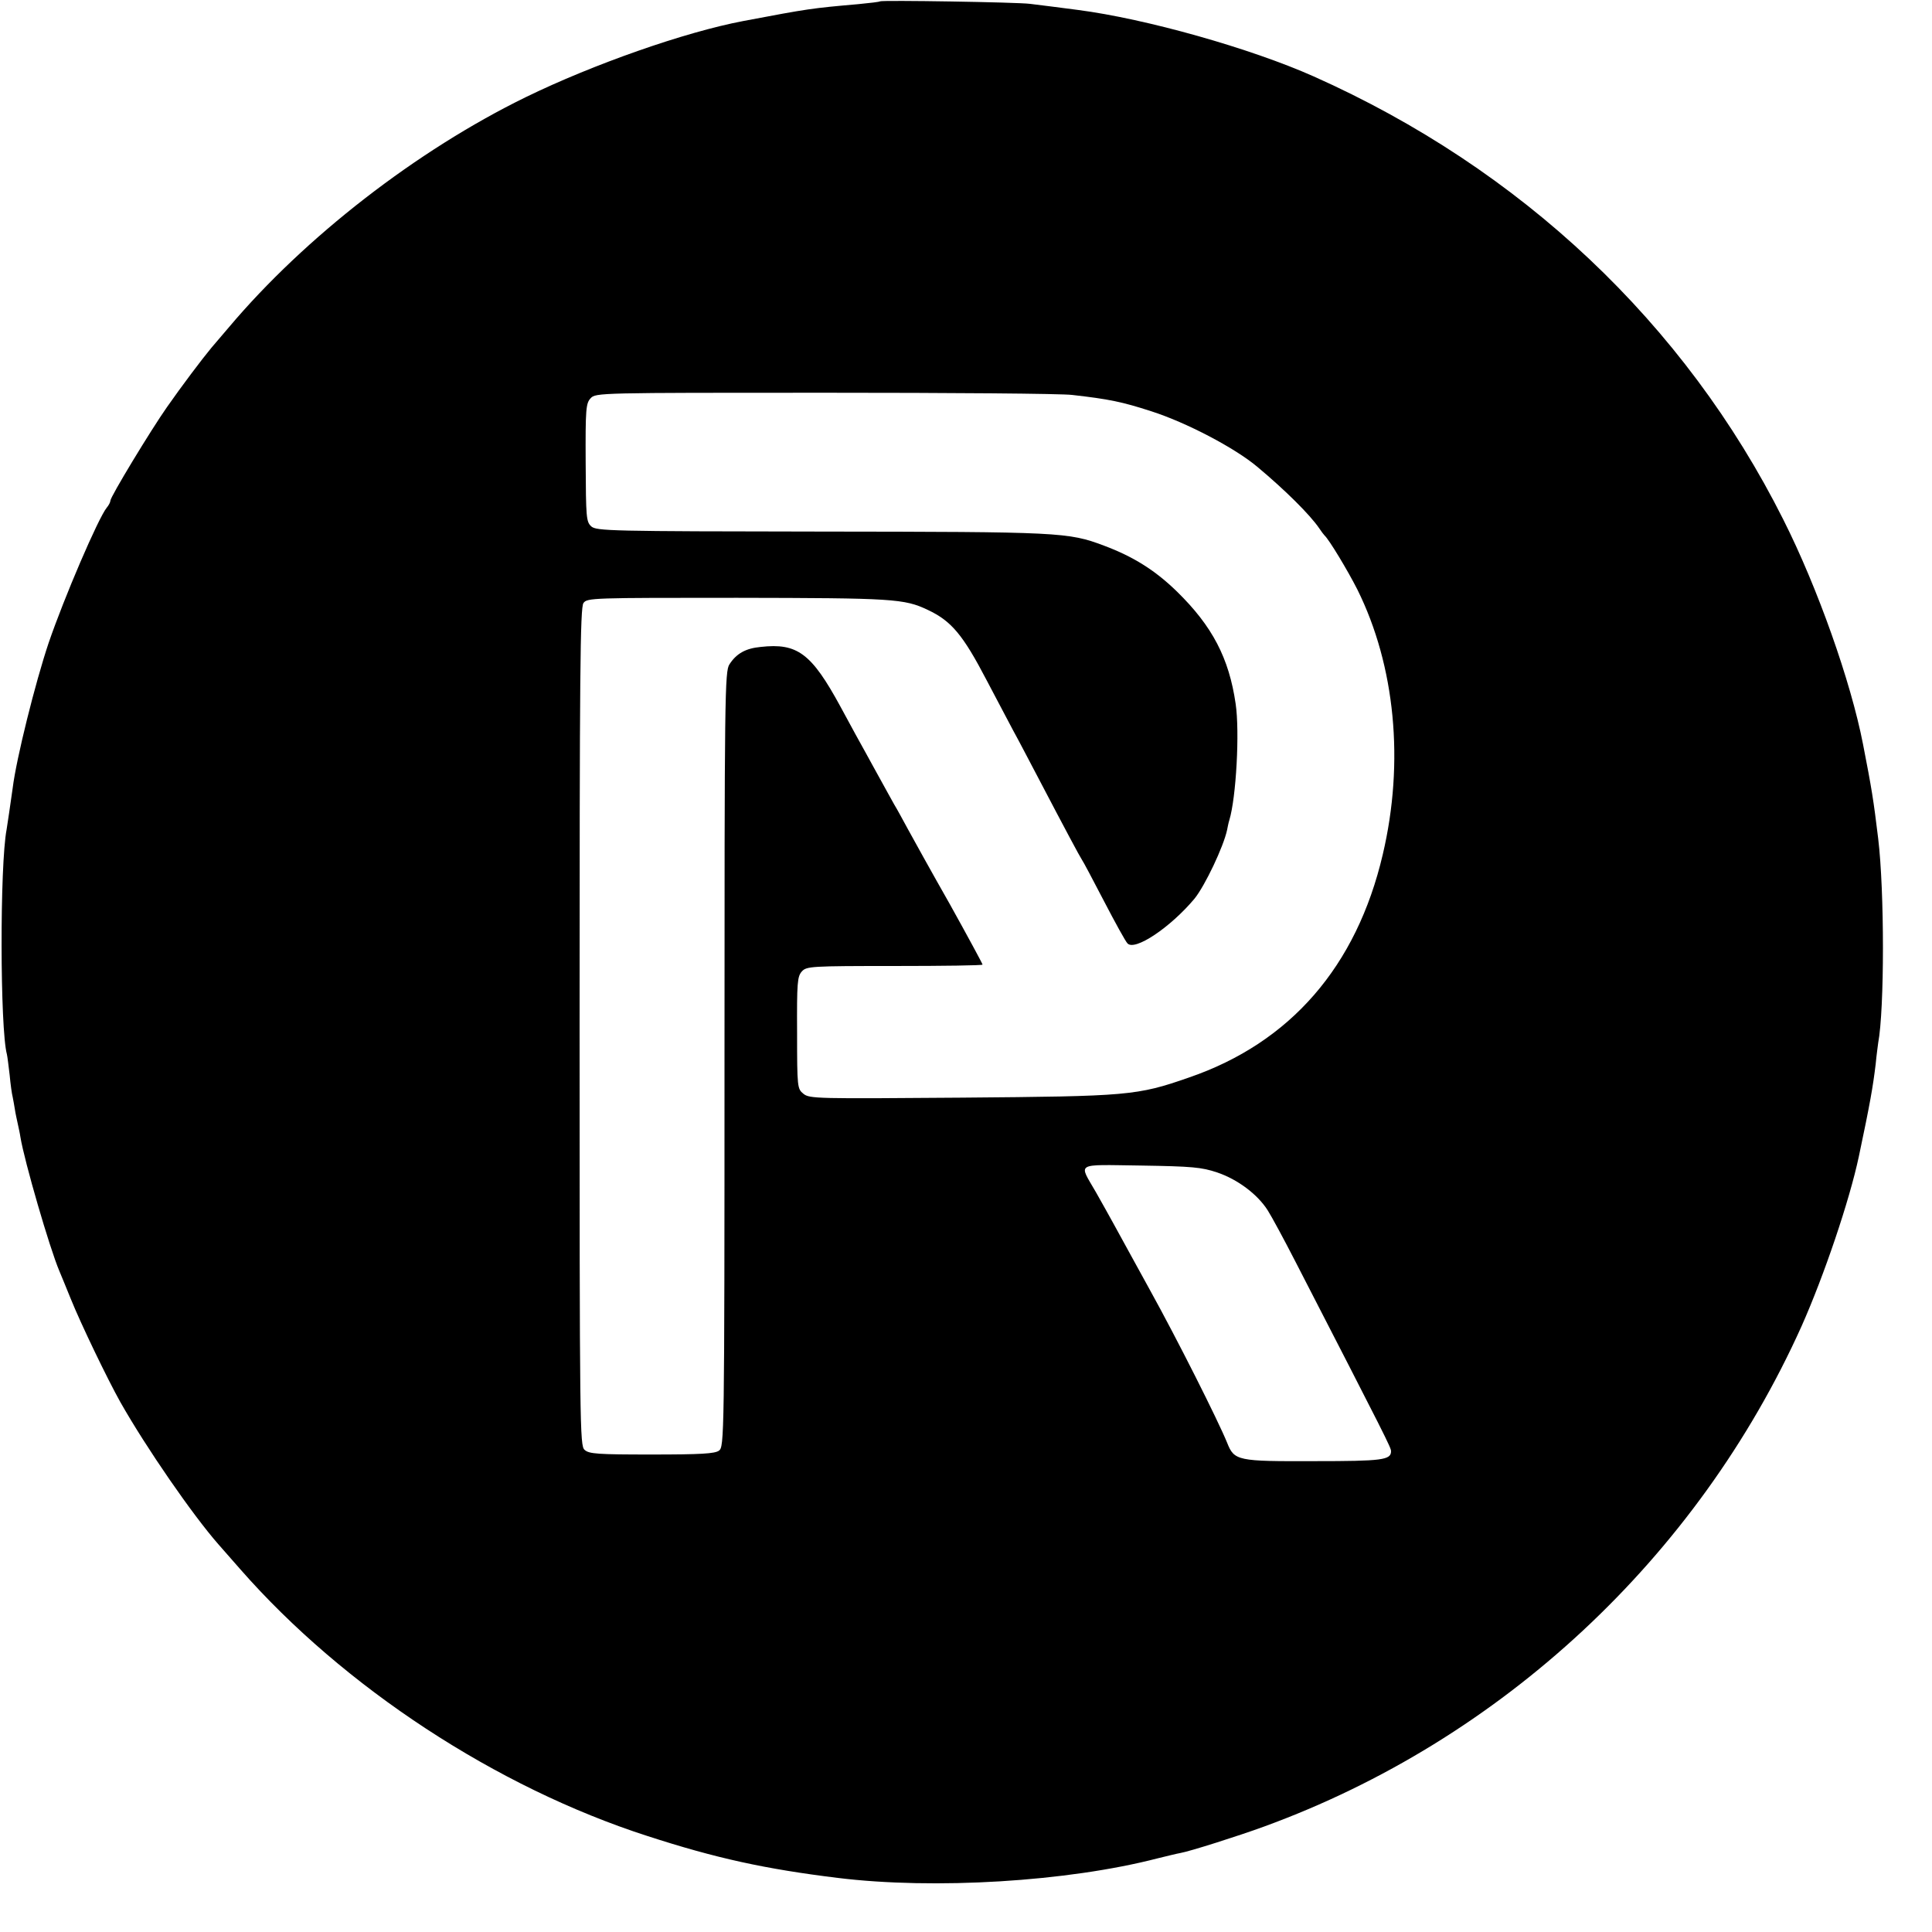 <?xml version="1.0" standalone="no"?>
<!DOCTYPE svg PUBLIC "-//W3C//DTD SVG 20010904//EN"
 "http://www.w3.org/TR/2001/REC-SVG-20010904/DTD/svg10.dtd">
<svg version="1.0" xmlns="http://www.w3.org/2000/svg"
 width="700pt" height="700pt" viewBox="0 0 700 700"
 preserveAspectRatio="xMidYMid meet">
<g transform="translate(0,700) scale(0.1,-0.1)"
fill="#000000" stroke="none">
<path d="M3188 6995 c-2 -2 -37 -6 -78 -10 -170 -15 -178 -16 -416 -61 -212
-40 -545 -157 -789 -276 -395 -193 -800 -507 -1075 -833 -23 -27 -52 -61 -64
-75 -34 -41 -108 -139 -161 -215 -59 -84 -205 -325 -205 -339 0 -5 -6 -17 -13
-25 -31 -38 -155 -327 -211 -491 -48 -143 -117 -419 -130 -525 -8 -57 -19
-132 -22 -150 -25 -129 -24 -723 1 -815 2 -8 6 -42 10 -75 3 -33 8 -69 11 -80
2 -11 6 -31 8 -45 2 -14 7 -36 10 -50 3 -14 8 -36 10 -50 14 -86 106 -403 141
-485 7 -16 25 -61 41 -100 37 -92 134 -293 180 -375 94 -166 262 -409 355
-515 14 -16 50 -57 79 -90 376 -429 929 -791 1475 -967 249 -81 429 -120 690
-152 349 -43 832 -14 1160 71 33 8 69 17 81 19 35 6 214 63 304 96 861 314
1570 975 1947 1812 82 184 174 456 208 616 41 194 51 252 61 335 3 33 8 67 9
76 23 122 23 551 0 741 -17 140 -23 178 -55 342 -44 226 -164 566 -289 814
-357 711 -950 1270 -1701 1605 -229 102 -608 209 -855 241 -67 9 -133 17 -173
22 -44 6 -539 14 -544 9z m697 -1426 c133 -15 181 -25 286 -59 128 -41 303
-133 384 -201 103 -86 191 -174 224 -222 8 -12 17 -24 20 -27 16 -14 84 -127
119 -196 137 -276 171 -625 92 -960 -95 -406 -335 -682 -702 -808 -189 -66
-220 -68 -823 -73 -525 -4 -552 -4 -574 14 -22 18 -23 22 -23 221 -1 181 1
204 17 222 17 19 32 20 337 20 175 0 318 2 318 5 0 3 -53 101 -118 218 -66
116 -134 239 -152 272 -18 33 -40 74 -50 90 -9 17 -31 55 -47 85 -17 30 -41
75 -55 100 -14 25 -56 101 -93 170 -105 193 -156 231 -289 216 -54 -5 -88 -24
-113 -63 -17 -25 -18 -110 -18 -1431 0 -1376 -1 -1404 -20 -1418 -15 -11 -66
-14 -244 -14 -195 0 -227 2 -243 17 -17 15 -18 76 -18 1533 0 1280 2 1519 14
1535 13 19 34 19 557 19 565 -1 605 -3 691 -44 85 -40 127 -90 213 -255 32
-60 74 -141 95 -180 21 -38 61 -115 90 -170 100 -191 153 -290 160 -300 4 -5
40 -73 80 -150 40 -77 78 -146 85 -153 26 -29 155 57 243 162 38 47 105 188
118 249 2 10 5 26 8 35 25 82 38 321 23 422 -24 165 -84 281 -213 407 -78 76
-157 126 -264 166 -130 49 -160 50 -1026 51 -765 1 -813 2 -832 19 -18 17 -19
32 -20 231 -1 195 1 215 18 233 18 20 31 20 847 20 455 0 860 -3 898 -8z m525
-2817 c74 -25 146 -79 183 -137 14 -22 59 -105 100 -185 332 -645 347 -675
347 -688 0 -32 -32 -36 -277 -36 -280 -1 -291 1 -317 67 -34 83 -181 375 -279
552 -54 99 -113 205 -129 235 -16 30 -47 84 -67 120 -63 110 -80 100 162 97
187 -3 220 -6 277 -25z"/>
</g>
</svg>
